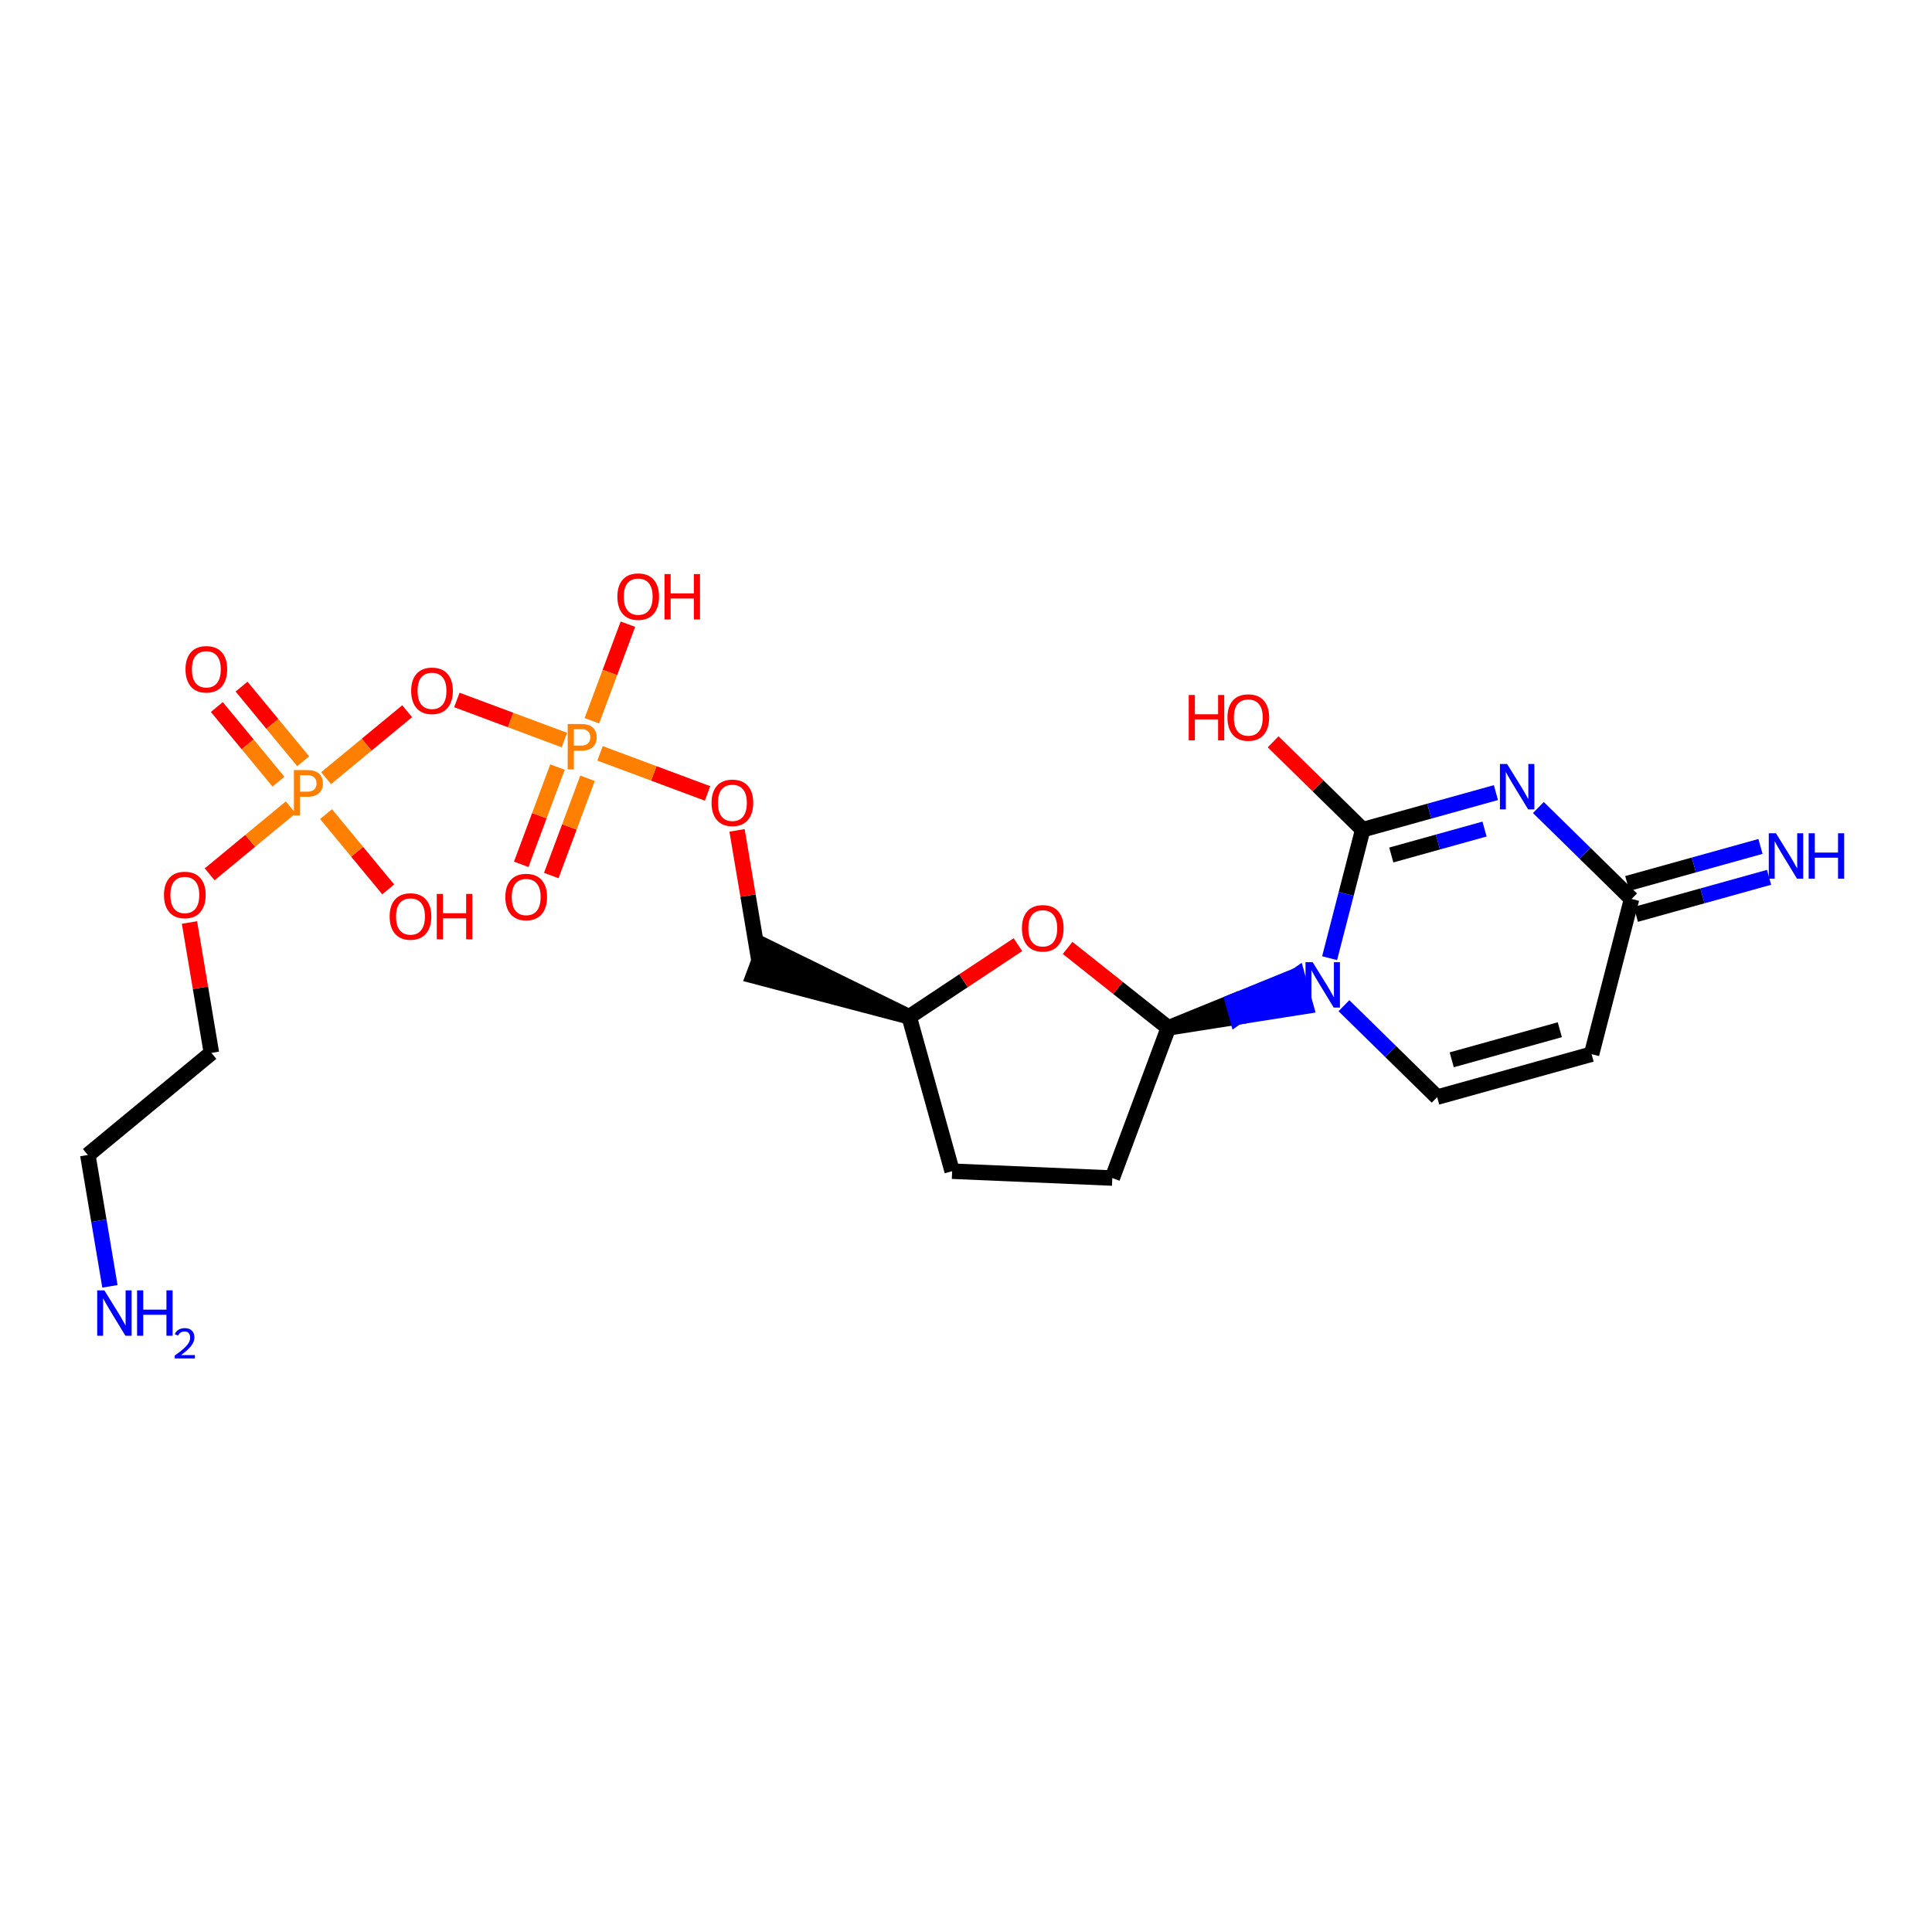 <?xml version='1.0' encoding='iso-8859-1'?>
<svg version='1.1' baseProfile='full'
              xmlns='http://www.w3.org/2000/svg'
                      xmlns:rdkit='http://www.rdkit.org/xml'
                      xmlns:xlink='http://www.w3.org/1999/xlink'
                  xml:space='preserve'
width='250px' height='250px' viewBox='0 0 250 250'>
<!-- END OF HEADER -->
<rect style='opacity:1.0;fill:#FFFFFF;stroke:none' width='250' height='250' x='0' y='0'> </rect>
<path class='bond-0 atom-0 atom-1' d='M 123.208,151.553 L 143.931,152.44' style='fill:none;fill-rule:evenodd;stroke:#000000;stroke-width:2.0px;stroke-linecap:butt;stroke-linejoin:miter;stroke-opacity:1' />
<path class='bond-1 atom-0 atom-7' d='M 123.208,151.553 L 117.647,131.571' style='fill:none;fill-rule:evenodd;stroke:#000000;stroke-width:2.0px;stroke-linecap:butt;stroke-linejoin:miter;stroke-opacity:1' />
<path class='bond-2 atom-1 atom-9' d='M 143.931,152.44 L 151.177,133.005' style='fill:none;fill-rule:evenodd;stroke:#000000;stroke-width:2.0px;stroke-linecap:butt;stroke-linejoin:miter;stroke-opacity:1' />
<path class='bond-3 atom-2 atom-4' d='M 205.949,136.409 L 185.967,141.969' style='fill:none;fill-rule:evenodd;stroke:#000000;stroke-width:2.0px;stroke-linecap:butt;stroke-linejoin:miter;stroke-opacity:1' />
<path class='bond-3 atom-2 atom-4' d='M 201.84,133.246 L 187.852,137.139' style='fill:none;fill-rule:evenodd;stroke:#000000;stroke-width:2.0px;stroke-linecap:butt;stroke-linejoin:miter;stroke-opacity:1' />
<path class='bond-4 atom-2 atom-8' d='M 205.949,136.409 L 211.125,116.323' style='fill:none;fill-rule:evenodd;stroke:#000000;stroke-width:2.0px;stroke-linecap:butt;stroke-linejoin:miter;stroke-opacity:1' />
<path class='bond-5 atom-3 atom-5' d='M 11.364,149.453 L 27.357,136.246' style='fill:none;fill-rule:evenodd;stroke:#000000;stroke-width:2.0px;stroke-linecap:butt;stroke-linejoin:miter;stroke-opacity:1' />
<path class='bond-6 atom-3 atom-11' d='M 11.364,149.453 L 12.794,157.953' style='fill:none;fill-rule:evenodd;stroke:#000000;stroke-width:2.0px;stroke-linecap:butt;stroke-linejoin:miter;stroke-opacity:1' />
<path class='bond-6 atom-3 atom-11' d='M 12.794,157.953 L 14.224,166.452' style='fill:none;fill-rule:evenodd;stroke:#0000FF;stroke-width:2.0px;stroke-linecap:butt;stroke-linejoin:miter;stroke-opacity:1' />
<path class='bond-7 atom-4 atom-14' d='M 185.967,141.969 L 179.936,136.054' style='fill:none;fill-rule:evenodd;stroke:#000000;stroke-width:2.0px;stroke-linecap:butt;stroke-linejoin:miter;stroke-opacity:1' />
<path class='bond-7 atom-4 atom-14' d='M 179.936,136.054 L 173.906,130.138' style='fill:none;fill-rule:evenodd;stroke:#0000FF;stroke-width:2.0px;stroke-linecap:butt;stroke-linejoin:miter;stroke-opacity:1' />
<path class='bond-8 atom-5 atom-20' d='M 27.357,136.246 L 25.937,127.809' style='fill:none;fill-rule:evenodd;stroke:#000000;stroke-width:2.0px;stroke-linecap:butt;stroke-linejoin:miter;stroke-opacity:1' />
<path class='bond-8 atom-5 atom-20' d='M 25.937,127.809 L 24.518,119.372' style='fill:none;fill-rule:evenodd;stroke:#FF0000;stroke-width:2.0px;stroke-linecap:butt;stroke-linejoin:miter;stroke-opacity:1' />
<path class='bond-9 atom-7 atom-6' d='M 117.647,131.571 L 98.937,122.381 L 97.488,126.268 Z' style='fill:#000000;fill-rule:evenodd;fill-opacity:1;stroke:#000000;stroke-width:2.0px;stroke-linecap:butt;stroke-linejoin:miter;stroke-opacity:1;' />
<path class='bond-10 atom-6 atom-21' d='M 98.212,124.324 L 96.793,115.887' style='fill:none;fill-rule:evenodd;stroke:#000000;stroke-width:2.0px;stroke-linecap:butt;stroke-linejoin:miter;stroke-opacity:1' />
<path class='bond-10 atom-6 atom-21' d='M 96.793,115.887 L 95.373,107.45' style='fill:none;fill-rule:evenodd;stroke:#FF0000;stroke-width:2.0px;stroke-linecap:butt;stroke-linejoin:miter;stroke-opacity:1' />
<path class='bond-11 atom-7 atom-22' d='M 117.647,131.571 L 124.683,126.905' style='fill:none;fill-rule:evenodd;stroke:#000000;stroke-width:2.0px;stroke-linecap:butt;stroke-linejoin:miter;stroke-opacity:1' />
<path class='bond-11 atom-7 atom-22' d='M 124.683,126.905 L 131.718,122.24' style='fill:none;fill-rule:evenodd;stroke:#FF0000;stroke-width:2.0px;stroke-linecap:butt;stroke-linejoin:miter;stroke-opacity:1' />
<path class='bond-12 atom-8 atom-12' d='M 211.681,118.321 L 220.299,115.923' style='fill:none;fill-rule:evenodd;stroke:#000000;stroke-width:2.0px;stroke-linecap:butt;stroke-linejoin:miter;stroke-opacity:1' />
<path class='bond-12 atom-8 atom-12' d='M 220.299,115.923 L 228.917,113.525' style='fill:none;fill-rule:evenodd;stroke:#0000FF;stroke-width:2.0px;stroke-linecap:butt;stroke-linejoin:miter;stroke-opacity:1' />
<path class='bond-12 atom-8 atom-12' d='M 210.569,114.325 L 219.187,111.927' style='fill:none;fill-rule:evenodd;stroke:#000000;stroke-width:2.0px;stroke-linecap:butt;stroke-linejoin:miter;stroke-opacity:1' />
<path class='bond-12 atom-8 atom-12' d='M 219.187,111.927 L 227.805,109.528' style='fill:none;fill-rule:evenodd;stroke:#0000FF;stroke-width:2.0px;stroke-linecap:butt;stroke-linejoin:miter;stroke-opacity:1' />
<path class='bond-13 atom-8 atom-13' d='M 211.125,116.323 L 205.094,110.408' style='fill:none;fill-rule:evenodd;stroke:#000000;stroke-width:2.0px;stroke-linecap:butt;stroke-linejoin:miter;stroke-opacity:1' />
<path class='bond-13 atom-8 atom-13' d='M 205.094,110.408 L 199.064,104.492' style='fill:none;fill-rule:evenodd;stroke:#0000FF;stroke-width:2.0px;stroke-linecap:butt;stroke-linejoin:miter;stroke-opacity:1' />
<path class='bond-14 atom-9 atom-14' d='M 151.177,133.005 L 160.073,131.606 L 159.517,129.608 Z' style='fill:#000000;fill-rule:evenodd;fill-opacity:1;stroke:#000000;stroke-width:2.0px;stroke-linecap:butt;stroke-linejoin:miter;stroke-opacity:1;' />
<path class='bond-14 atom-9 atom-14' d='M 160.073,131.606 L 167.857,126.21 L 168.97,130.207 Z' style='fill:#0000FF;fill-rule:evenodd;fill-opacity:1;stroke:#0000FF;stroke-width:2.0px;stroke-linecap:butt;stroke-linejoin:miter;stroke-opacity:1;' />
<path class='bond-14 atom-9 atom-14' d='M 160.073,131.606 L 159.517,129.608 L 167.857,126.21 Z' style='fill:#0000FF;fill-rule:evenodd;fill-opacity:1;stroke:#0000FF;stroke-width:2.0px;stroke-linecap:butt;stroke-linejoin:miter;stroke-opacity:1;' />
<path class='bond-15 atom-9 atom-22' d='M 151.177,133.005 L 144.663,127.833' style='fill:none;fill-rule:evenodd;stroke:#000000;stroke-width:2.0px;stroke-linecap:butt;stroke-linejoin:miter;stroke-opacity:1' />
<path class='bond-15 atom-9 atom-22' d='M 144.663,127.833 L 138.148,122.66' style='fill:none;fill-rule:evenodd;stroke:#FF0000;stroke-width:2.0px;stroke-linecap:butt;stroke-linejoin:miter;stroke-opacity:1' />
<path class='bond-16 atom-10 atom-13' d='M 176.335,107.359 L 184.953,104.961' style='fill:none;fill-rule:evenodd;stroke:#000000;stroke-width:2.0px;stroke-linecap:butt;stroke-linejoin:miter;stroke-opacity:1' />
<path class='bond-16 atom-10 atom-13' d='M 184.953,104.961 L 193.572,102.562' style='fill:none;fill-rule:evenodd;stroke:#0000FF;stroke-width:2.0px;stroke-linecap:butt;stroke-linejoin:miter;stroke-opacity:1' />
<path class='bond-16 atom-10 atom-13' d='M 180.033,110.636 L 186.066,108.957' style='fill:none;fill-rule:evenodd;stroke:#000000;stroke-width:2.0px;stroke-linecap:butt;stroke-linejoin:miter;stroke-opacity:1' />
<path class='bond-16 atom-10 atom-13' d='M 186.066,108.957 L 192.098,107.278' style='fill:none;fill-rule:evenodd;stroke:#0000FF;stroke-width:2.0px;stroke-linecap:butt;stroke-linejoin:miter;stroke-opacity:1' />
<path class='bond-17 atom-10 atom-14' d='M 176.335,107.359 L 174.193,115.674' style='fill:none;fill-rule:evenodd;stroke:#000000;stroke-width:2.0px;stroke-linecap:butt;stroke-linejoin:miter;stroke-opacity:1' />
<path class='bond-17 atom-10 atom-14' d='M 174.193,115.674 L 172.05,123.989' style='fill:none;fill-rule:evenodd;stroke:#0000FF;stroke-width:2.0px;stroke-linecap:butt;stroke-linejoin:miter;stroke-opacity:1' />
<path class='bond-18 atom-10 atom-15' d='M 176.335,107.359 L 170.539,101.673' style='fill:none;fill-rule:evenodd;stroke:#000000;stroke-width:2.0px;stroke-linecap:butt;stroke-linejoin:miter;stroke-opacity:1' />
<path class='bond-18 atom-10 atom-15' d='M 170.539,101.673 L 164.743,95.988' style='fill:none;fill-rule:evenodd;stroke:#FF0000;stroke-width:2.0px;stroke-linecap:butt;stroke-linejoin:miter;stroke-opacity:1' />
<path class='bond-19 atom-16 atom-24' d='M 50.235,115.088 L 46.212,110.217' style='fill:none;fill-rule:evenodd;stroke:#FF0000;stroke-width:2.0px;stroke-linecap:butt;stroke-linejoin:miter;stroke-opacity:1' />
<path class='bond-19 atom-16 atom-24' d='M 46.212,110.217 L 42.189,105.345' style='fill:none;fill-rule:evenodd;stroke:#FF7F00;stroke-width:2.0px;stroke-linecap:butt;stroke-linejoin:miter;stroke-opacity:1' />
<path class='bond-20 atom-17 atom-24' d='M 28.058,91.492 L 32.045,96.319' style='fill:none;fill-rule:evenodd;stroke:#FF0000;stroke-width:2.0px;stroke-linecap:butt;stroke-linejoin:miter;stroke-opacity:1' />
<path class='bond-20 atom-17 atom-24' d='M 32.045,96.319 L 36.032,101.147' style='fill:none;fill-rule:evenodd;stroke:#FF7F00;stroke-width:2.0px;stroke-linecap:butt;stroke-linejoin:miter;stroke-opacity:1' />
<path class='bond-20 atom-17 atom-24' d='M 31.257,88.85 L 35.243,93.678' style='fill:none;fill-rule:evenodd;stroke:#FF0000;stroke-width:2.0px;stroke-linecap:butt;stroke-linejoin:miter;stroke-opacity:1' />
<path class='bond-20 atom-17 atom-24' d='M 35.243,93.678 L 39.23,98.505' style='fill:none;fill-rule:evenodd;stroke:#FF7F00;stroke-width:2.0px;stroke-linecap:butt;stroke-linejoin:miter;stroke-opacity:1' />
<path class='bond-21 atom-18 atom-25' d='M 81.248,80.769 L 78.919,87.016' style='fill:none;fill-rule:evenodd;stroke:#FF0000;stroke-width:2.0px;stroke-linecap:butt;stroke-linejoin:miter;stroke-opacity:1' />
<path class='bond-21 atom-18 atom-25' d='M 78.919,87.016 L 76.589,93.263' style='fill:none;fill-rule:evenodd;stroke:#FF7F00;stroke-width:2.0px;stroke-linecap:butt;stroke-linejoin:miter;stroke-opacity:1' />
<path class='bond-22 atom-19 atom-25' d='M 71.334,113.294 L 73.68,107.002' style='fill:none;fill-rule:evenodd;stroke:#FF0000;stroke-width:2.0px;stroke-linecap:butt;stroke-linejoin:miter;stroke-opacity:1' />
<path class='bond-22 atom-19 atom-25' d='M 73.68,107.002 L 76.026,100.71' style='fill:none;fill-rule:evenodd;stroke:#FF7F00;stroke-width:2.0px;stroke-linecap:butt;stroke-linejoin:miter;stroke-opacity:1' />
<path class='bond-22 atom-19 atom-25' d='M 67.447,111.844 L 69.793,105.553' style='fill:none;fill-rule:evenodd;stroke:#FF0000;stroke-width:2.0px;stroke-linecap:butt;stroke-linejoin:miter;stroke-opacity:1' />
<path class='bond-22 atom-19 atom-25' d='M 69.793,105.553 L 72.139,99.261' style='fill:none;fill-rule:evenodd;stroke:#FF7F00;stroke-width:2.0px;stroke-linecap:butt;stroke-linejoin:miter;stroke-opacity:1' />
<path class='bond-23 atom-20 atom-24' d='M 27.13,113.137 L 32.375,108.806' style='fill:none;fill-rule:evenodd;stroke:#FF0000;stroke-width:2.0px;stroke-linecap:butt;stroke-linejoin:miter;stroke-opacity:1' />
<path class='bond-23 atom-20 atom-24' d='M 32.375,108.806 L 37.619,104.475' style='fill:none;fill-rule:evenodd;stroke:#FF7F00;stroke-width:2.0px;stroke-linecap:butt;stroke-linejoin:miter;stroke-opacity:1' />
<path class='bond-24 atom-21 atom-25' d='M 91.556,102.671 L 84.6,100.077' style='fill:none;fill-rule:evenodd;stroke:#FF0000;stroke-width:2.0px;stroke-linecap:butt;stroke-linejoin:miter;stroke-opacity:1' />
<path class='bond-24 atom-21 atom-25' d='M 84.6,100.077 L 77.644,97.484' style='fill:none;fill-rule:evenodd;stroke:#FF7F00;stroke-width:2.0px;stroke-linecap:butt;stroke-linejoin:miter;stroke-opacity:1' />
<path class='bond-25 atom-23 atom-24' d='M 52.687,92.031 L 47.442,96.362' style='fill:none;fill-rule:evenodd;stroke:#FF0000;stroke-width:2.0px;stroke-linecap:butt;stroke-linejoin:miter;stroke-opacity:1' />
<path class='bond-25 atom-23 atom-24' d='M 47.442,96.362 L 42.198,100.693' style='fill:none;fill-rule:evenodd;stroke:#FF7F00;stroke-width:2.0px;stroke-linecap:butt;stroke-linejoin:miter;stroke-opacity:1' />
<path class='bond-26 atom-23 atom-25' d='M 59.117,90.575 L 66.073,93.169' style='fill:none;fill-rule:evenodd;stroke:#FF0000;stroke-width:2.0px;stroke-linecap:butt;stroke-linejoin:miter;stroke-opacity:1' />
<path class='bond-26 atom-23 atom-25' d='M 66.073,93.169 L 73.028,95.763' style='fill:none;fill-rule:evenodd;stroke:#FF7F00;stroke-width:2.0px;stroke-linecap:butt;stroke-linejoin:miter;stroke-opacity:1' />
<path  class='atom-11' d='M 13.507 166.971
L 15.431 170.082
Q 15.622 170.389, 15.929 170.945
Q 16.236 171.501, 16.253 171.534
L 16.253 166.971
L 17.033 166.971
L 17.033 172.845
L 16.228 172.845
L 14.162 169.443
Q 13.921 169.045, 13.664 168.588
Q 13.415 168.132, 13.341 167.991
L 13.341 172.845
L 12.577 172.845
L 12.577 166.971
L 13.507 166.971
' fill='#0000FF'/>
<path  class='atom-11' d='M 17.738 166.971
L 18.535 166.971
L 18.535 169.468
L 21.538 169.468
L 21.538 166.971
L 22.334 166.971
L 22.334 172.845
L 21.538 172.845
L 21.538 170.132
L 18.535 170.132
L 18.535 172.845
L 17.738 172.845
L 17.738 166.971
' fill='#0000FF'/>
<path  class='atom-11' d='M 22.619 172.639
Q 22.762 172.272, 23.101 172.069
Q 23.441 171.861, 23.911 171.861
Q 24.497 171.861, 24.826 172.179
Q 25.154 172.496, 25.154 173.06
Q 25.154 173.635, 24.727 174.172
Q 24.306 174.708, 23.43 175.344
L 25.22 175.344
L 25.22 175.782
L 22.608 175.782
L 22.608 175.415
Q 23.331 174.9, 23.758 174.517
Q 24.191 174.133, 24.399 173.788
Q 24.607 173.443, 24.607 173.088
Q 24.607 172.715, 24.421 172.507
Q 24.235 172.299, 23.911 172.299
Q 23.599 172.299, 23.391 172.425
Q 23.183 172.551, 23.035 172.83
L 22.619 172.639
' fill='#0000FF'/>
<path  class='atom-12' d='M 229.809 107.825
L 231.734 110.937
Q 231.924 111.244, 232.231 111.8
Q 232.538 112.355, 232.555 112.389
L 232.555 107.825
L 233.335 107.825
L 233.335 113.699
L 232.53 113.699
L 230.464 110.298
Q 230.224 109.9, 229.966 109.443
Q 229.717 108.987, 229.643 108.846
L 229.643 113.699
L 228.879 113.699
L 228.879 107.825
L 229.809 107.825
' fill='#0000FF'/>
<path  class='atom-12' d='M 234.04 107.825
L 234.836 107.825
L 234.836 110.323
L 237.84 110.323
L 237.84 107.825
L 238.636 107.825
L 238.636 113.699
L 237.84 113.699
L 237.84 110.986
L 234.836 110.986
L 234.836 113.699
L 234.04 113.699
L 234.04 107.825
' fill='#0000FF'/>
<path  class='atom-13' d='M 195.019 98.861
L 196.944 101.972
Q 197.135 102.279, 197.442 102.835
Q 197.749 103.391, 197.765 103.424
L 197.765 98.861
L 198.545 98.861
L 198.545 104.735
L 197.741 104.735
L 195.675 101.334
Q 195.434 100.935, 195.177 100.479
Q 194.928 100.023, 194.853 99.882
L 194.853 104.735
L 194.09 104.735
L 194.09 98.861
L 195.019 98.861
' fill='#0000FF'/>
<path  class='atom-14' d='M 169.861 124.507
L 171.786 127.619
Q 171.977 127.926, 172.284 128.482
Q 172.591 129.037, 172.607 129.071
L 172.607 124.507
L 173.387 124.507
L 173.387 130.381
L 172.583 130.381
L 170.517 126.98
Q 170.276 126.582, 170.019 126.125
Q 169.77 125.669, 169.695 125.528
L 169.695 130.381
L 168.932 130.381
L 168.932 124.507
L 169.861 124.507
' fill='#0000FF'/>
<path  class='atom-15' d='M 153.821 89.93
L 154.617 89.93
L 154.617 92.427
L 157.621 92.427
L 157.621 89.93
L 158.417 89.93
L 158.417 95.804
L 157.621 95.804
L 157.621 93.091
L 154.617 93.091
L 154.617 95.804
L 153.821 95.804
L 153.821 89.93
' fill='#FF0000'/>
<path  class='atom-15' d='M 158.832 92.85
Q 158.832 91.44, 159.529 90.652
Q 160.226 89.864, 161.528 89.864
Q 162.831 89.864, 163.528 90.652
Q 164.225 91.44, 164.225 92.85
Q 164.225 94.277, 163.52 95.091
Q 162.814 95.895, 161.528 95.895
Q 160.234 95.895, 159.529 95.091
Q 158.832 94.286, 158.832 92.85
M 161.528 95.232
Q 162.424 95.232, 162.906 94.634
Q 163.395 94.028, 163.395 92.85
Q 163.395 91.697, 162.906 91.116
Q 162.424 90.527, 161.528 90.527
Q 160.632 90.527, 160.143 91.108
Q 159.662 91.689, 159.662 92.85
Q 159.662 94.037, 160.143 94.634
Q 160.632 95.232, 161.528 95.232
' fill='#FF0000'/>
<path  class='atom-16' d='M 50.42 118.594
Q 50.42 117.183, 51.117 116.395
Q 51.813 115.607, 53.116 115.607
Q 54.419 115.607, 55.115 116.395
Q 55.812 117.183, 55.812 118.594
Q 55.812 120.021, 55.107 120.834
Q 54.402 121.639, 53.116 121.639
Q 51.822 121.639, 51.117 120.834
Q 50.42 120.029, 50.42 118.594
M 53.116 120.975
Q 54.012 120.975, 54.493 120.378
Q 54.983 119.772, 54.983 118.594
Q 54.983 117.441, 54.493 116.86
Q 54.012 116.271, 53.116 116.271
Q 52.22 116.271, 51.73 116.851
Q 51.249 117.432, 51.249 118.594
Q 51.249 119.78, 51.73 120.378
Q 52.22 120.975, 53.116 120.975
' fill='#FF0000'/>
<path  class='atom-16' d='M 56.518 115.673
L 57.314 115.673
L 57.314 118.171
L 60.318 118.171
L 60.318 115.673
L 61.114 115.673
L 61.114 121.547
L 60.318 121.547
L 60.318 118.834
L 57.314 118.834
L 57.314 121.547
L 56.518 121.547
L 56.518 115.673
' fill='#FF0000'/>
<path  class='atom-17' d='M 24.005 86.608
Q 24.005 85.197, 24.701 84.409
Q 25.398 83.621, 26.701 83.621
Q 28.003 83.621, 28.701 84.409
Q 29.397 85.197, 29.397 86.608
Q 29.397 88.034, 28.692 88.848
Q 27.987 89.652, 26.701 89.652
Q 25.407 89.652, 24.701 88.848
Q 24.005 88.043, 24.005 86.608
M 26.701 88.989
Q 27.597 88.989, 28.078 88.391
Q 28.568 87.786, 28.568 86.608
Q 28.568 85.454, 28.078 84.873
Q 27.597 84.284, 26.701 84.284
Q 25.805 84.284, 25.315 84.865
Q 24.834 85.446, 24.834 86.608
Q 24.834 87.794, 25.315 88.391
Q 25.805 88.989, 26.701 88.989
' fill='#FF0000'/>
<path  class='atom-18' d='M 79.887 77.205
Q 79.887 75.795, 80.584 75.007
Q 81.28 74.218, 82.583 74.218
Q 83.886 74.218, 84.582 75.007
Q 85.279 75.795, 85.279 77.205
Q 85.279 78.632, 84.574 79.445
Q 83.869 80.25, 82.583 80.25
Q 81.289 80.25, 80.584 79.445
Q 79.887 78.641, 79.887 77.205
M 82.583 79.586
Q 83.479 79.586, 83.96 78.989
Q 84.45 78.383, 84.45 77.205
Q 84.45 76.052, 83.96 75.471
Q 83.479 74.882, 82.583 74.882
Q 81.687 74.882, 81.198 75.463
Q 80.716 76.044, 80.716 77.205
Q 80.716 78.392, 81.198 78.989
Q 81.687 79.586, 82.583 79.586
' fill='#FF0000'/>
<path  class='atom-18' d='M 85.985 74.285
L 86.781 74.285
L 86.781 76.782
L 89.784 76.782
L 89.784 74.285
L 90.581 74.285
L 90.581 80.159
L 89.784 80.159
L 89.784 77.446
L 86.781 77.446
L 86.781 80.159
L 85.985 80.159
L 85.985 74.285
' fill='#FF0000'/>
<path  class='atom-19' d='M 65.393 116.074
Q 65.393 114.664, 66.09 113.876
Q 66.787 113.088, 68.09 113.088
Q 69.392 113.088, 70.089 113.876
Q 70.786 114.664, 70.786 116.074
Q 70.786 117.501, 70.081 118.315
Q 69.376 119.119, 68.09 119.119
Q 66.795 119.119, 66.09 118.315
Q 65.393 117.51, 65.393 116.074
M 68.09 118.456
Q 68.986 118.456, 69.467 117.858
Q 69.956 117.253, 69.956 116.074
Q 69.956 114.921, 69.467 114.34
Q 68.986 113.751, 68.09 113.751
Q 67.194 113.751, 66.704 114.332
Q 66.223 114.913, 66.223 116.074
Q 66.223 117.261, 66.704 117.858
Q 67.194 118.456, 68.09 118.456
' fill='#FF0000'/>
<path  class='atom-20' d='M 21.219 115.808
Q 21.219 114.398, 21.916 113.61
Q 22.613 112.821, 23.915 112.821
Q 25.218 112.821, 25.915 113.61
Q 26.612 114.398, 26.612 115.808
Q 26.612 117.235, 25.907 118.048
Q 25.201 118.853, 23.915 118.853
Q 22.621 118.853, 21.916 118.048
Q 21.219 117.243, 21.219 115.808
M 23.915 118.189
Q 24.811 118.189, 25.293 117.592
Q 25.782 116.986, 25.782 115.808
Q 25.782 114.655, 25.293 114.074
Q 24.811 113.485, 23.915 113.485
Q 23.019 113.485, 22.53 114.066
Q 22.049 114.647, 22.049 115.808
Q 22.049 116.995, 22.53 117.592
Q 23.019 118.189, 23.915 118.189
' fill='#FF0000'/>
<path  class='atom-21' d='M 92.075 103.887
Q 92.075 102.476, 92.771 101.688
Q 93.468 100.9, 94.771 100.9
Q 96.073 100.9, 96.77 101.688
Q 97.467 102.476, 97.467 103.887
Q 97.467 105.314, 96.762 106.127
Q 96.057 106.931, 94.771 106.931
Q 93.477 106.931, 92.771 106.127
Q 92.075 105.322, 92.075 103.887
M 94.771 106.268
Q 95.667 106.268, 96.148 105.67
Q 96.638 105.065, 96.638 103.887
Q 96.638 102.733, 96.148 102.153
Q 95.667 101.563, 94.771 101.563
Q 93.875 101.563, 93.385 102.144
Q 92.904 102.725, 92.904 103.887
Q 92.904 105.073, 93.385 105.67
Q 93.875 106.268, 94.771 106.268
' fill='#FF0000'/>
<path  class='atom-22' d='M 132.237 120.124
Q 132.237 118.714, 132.934 117.925
Q 133.631 117.137, 134.933 117.137
Q 136.236 117.137, 136.933 117.925
Q 137.63 118.714, 137.63 120.124
Q 137.63 121.551, 136.924 122.364
Q 136.219 123.169, 134.933 123.169
Q 133.639 123.169, 132.934 122.364
Q 132.237 121.559, 132.237 120.124
M 134.933 122.505
Q 135.829 122.505, 136.31 121.908
Q 136.8 121.302, 136.8 120.124
Q 136.8 118.971, 136.31 118.39
Q 135.829 117.801, 134.933 117.801
Q 134.037 117.801, 133.548 118.382
Q 133.066 118.963, 133.066 120.124
Q 133.066 121.31, 133.548 121.908
Q 134.037 122.505, 134.933 122.505
' fill='#FF0000'/>
<path  class='atom-23' d='M 53.205 89.393
Q 53.205 87.983, 53.902 87.195
Q 54.599 86.406, 55.902 86.406
Q 57.204 86.406, 57.901 87.195
Q 58.598 87.983, 58.598 89.393
Q 58.598 90.82, 57.893 91.633
Q 57.188 92.438, 55.902 92.438
Q 54.607 92.438, 53.902 91.633
Q 53.205 90.828, 53.205 89.393
M 55.902 91.774
Q 56.798 91.774, 57.279 91.177
Q 57.768 90.571, 57.768 89.393
Q 57.768 88.24, 57.279 87.659
Q 56.798 87.07, 55.902 87.07
Q 55.006 87.07, 54.516 87.651
Q 54.035 88.231, 54.035 89.393
Q 54.035 90.579, 54.516 91.177
Q 55.006 91.774, 55.902 91.774
' fill='#FF0000'/>
<path  class='atom-24' d='M 39.767 99.647
Q 40.771 99.647, 41.277 100.103
Q 41.783 100.551, 41.783 101.373
Q 41.783 102.186, 41.261 102.65
Q 40.746 103.107, 39.767 103.107
L 38.83 103.107
L 38.83 105.521
L 38.033 105.521
L 38.033 99.647
L 39.767 99.647
M 39.767 102.443
Q 40.34 102.443, 40.647 102.169
Q 40.954 101.895, 40.954 101.373
Q 40.954 100.85, 40.647 100.585
Q 40.348 100.311, 39.767 100.311
L 38.83 100.311
L 38.83 102.443
L 39.767 102.443
' fill='#FF7F00'/>
<path  class='atom-25' d='M 75.195 93.686
Q 76.199 93.686, 76.705 94.142
Q 77.211 94.591, 77.211 95.412
Q 77.211 96.225, 76.689 96.69
Q 76.174 97.146, 75.195 97.146
L 74.258 97.146
L 74.258 99.56
L 73.461 99.56
L 73.461 93.686
L 75.195 93.686
M 75.195 96.482
Q 75.768 96.482, 76.075 96.208
Q 76.382 95.935, 76.382 95.412
Q 76.382 94.889, 76.075 94.624
Q 75.776 94.35, 75.195 94.35
L 74.258 94.35
L 74.258 96.482
L 75.195 96.482
' fill='#FF7F00'/>
</svg>

